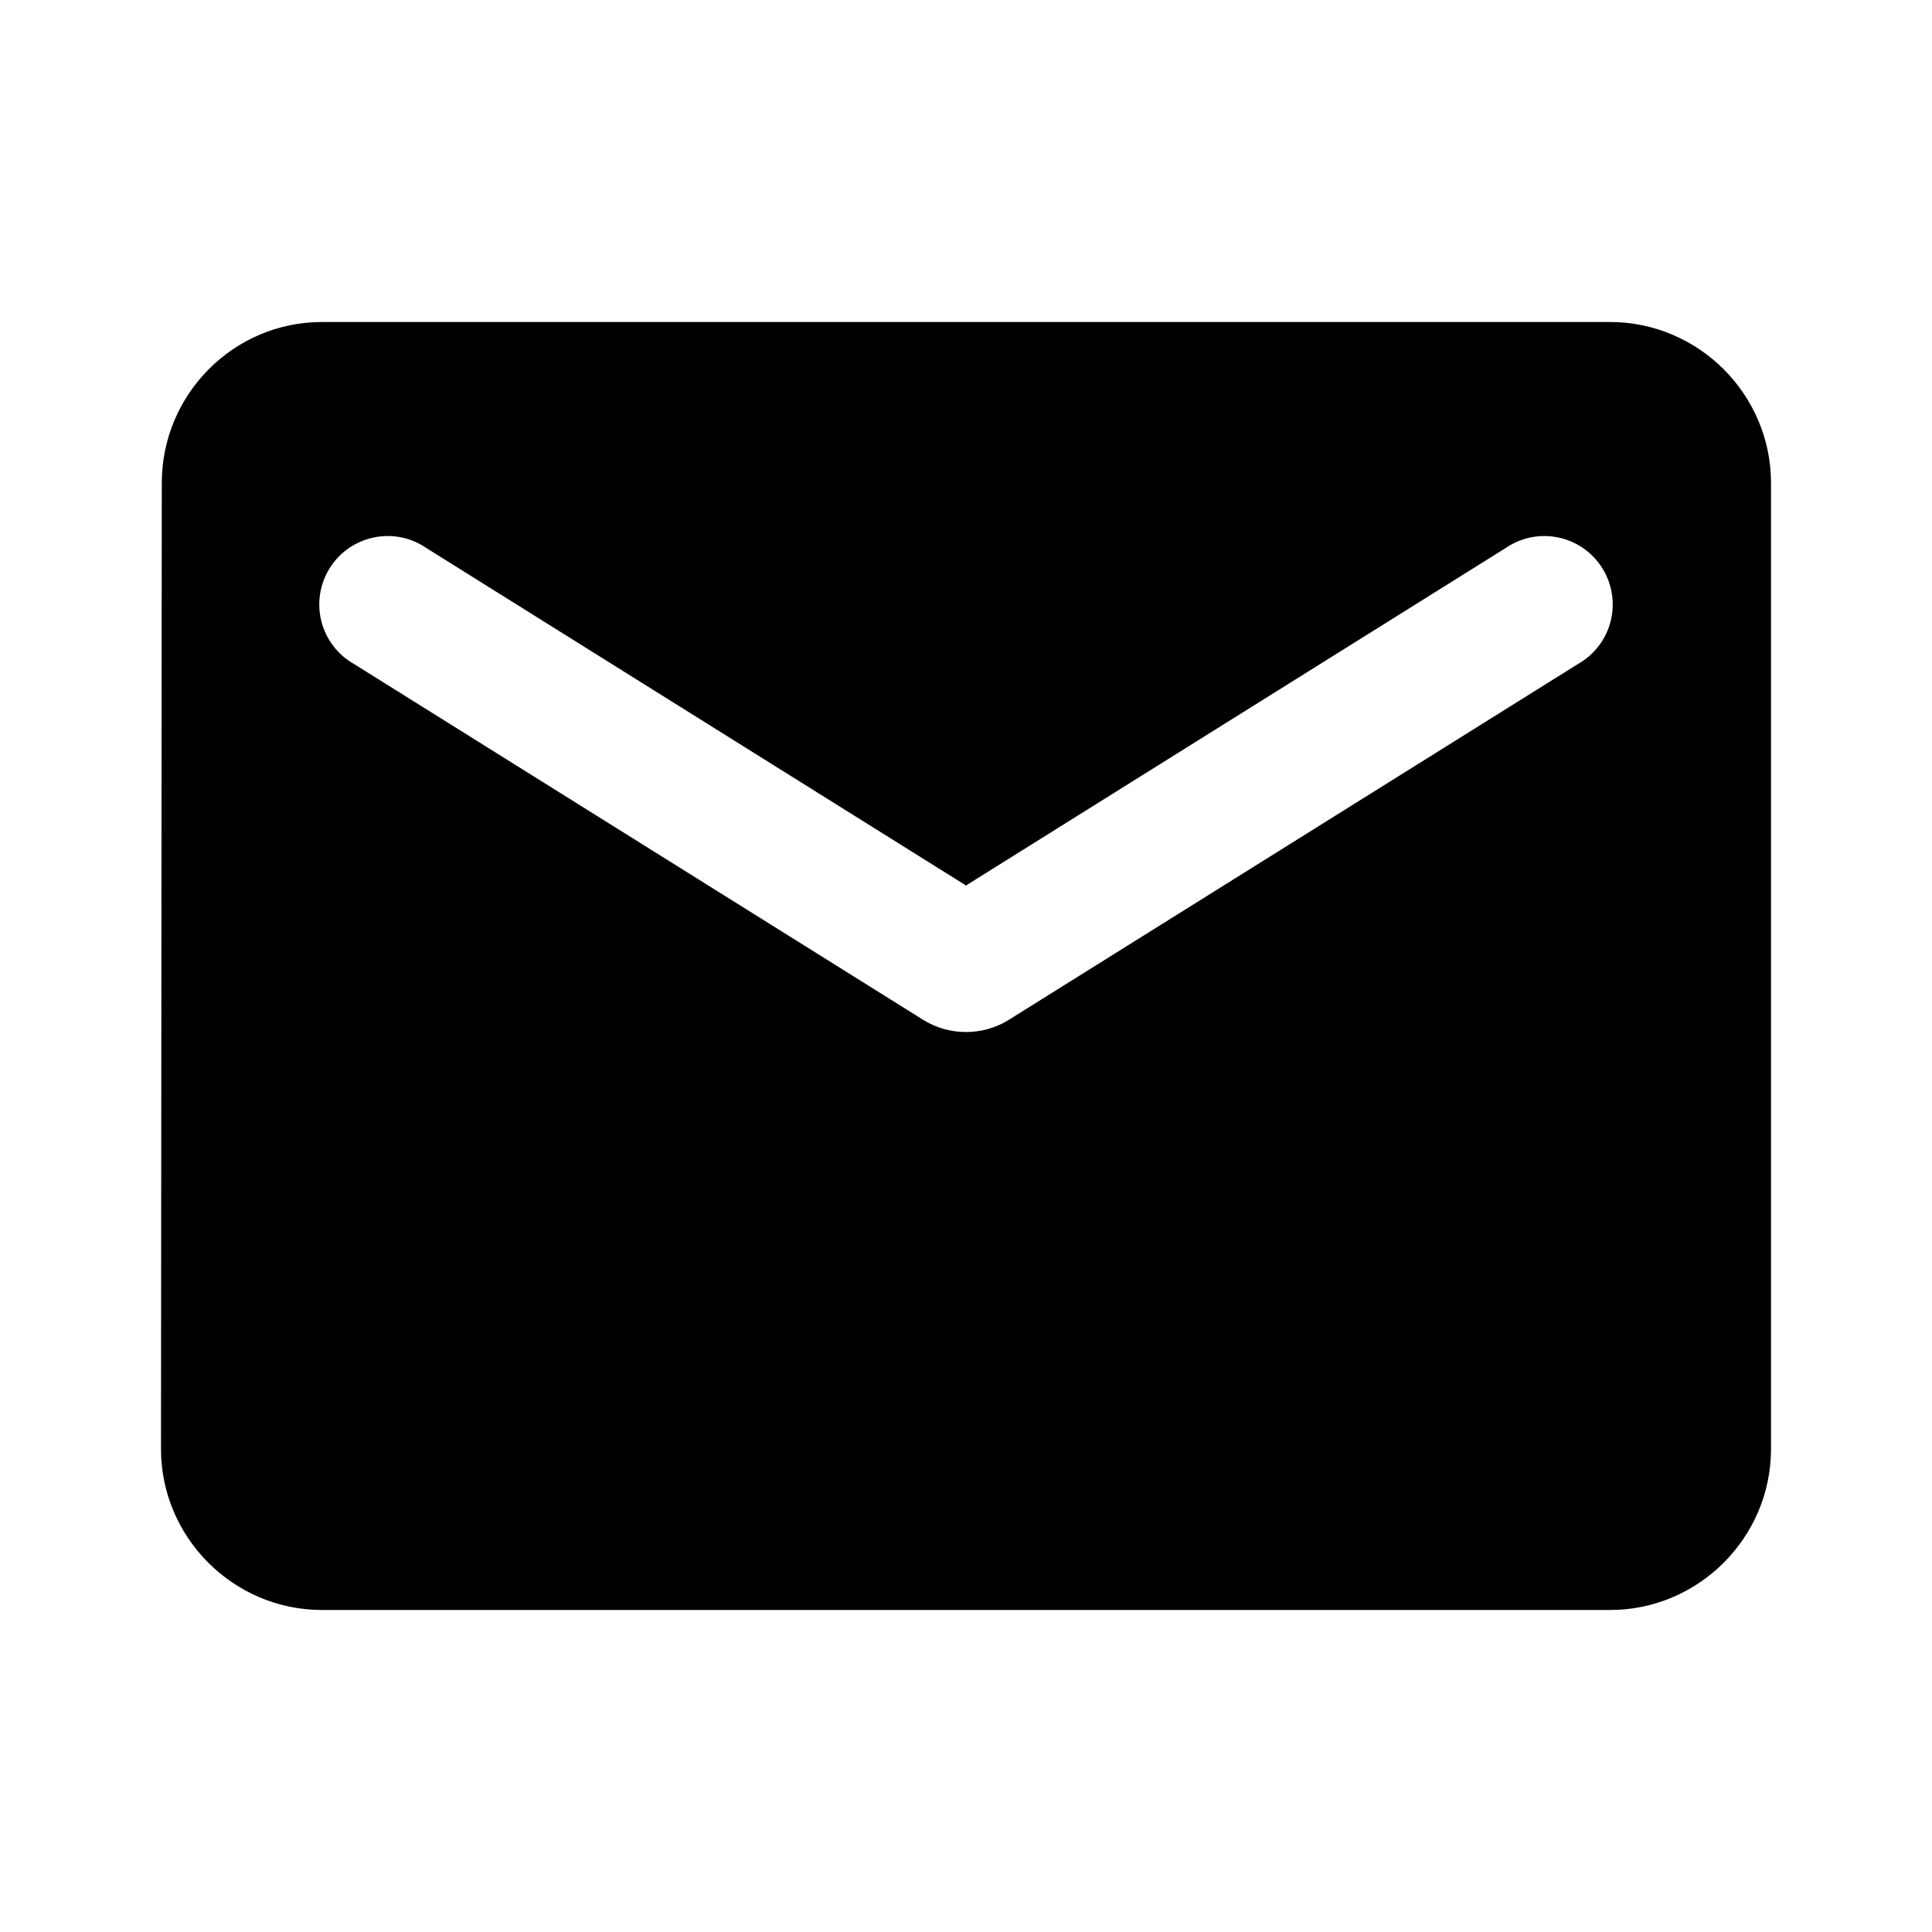 <svg width="70" height="70" viewBox="0 0 70 70" fill="none" xmlns="http://www.w3.org/2000/svg">
<path d="M58.333 11.667H11.667C8.458 11.667 5.862 14.292 5.862 17.5L5.833 52.5C5.833 55.708 8.458 58.333 11.667 58.333H58.333C61.542 58.333 64.167 55.708 64.167 52.5V17.5C64.167 14.292 61.542 11.667 58.333 11.667ZM57.167 24.062L36.546 36.954C35.612 37.538 34.388 37.538 33.454 36.954L12.833 24.062C12.541 23.898 12.285 23.677 12.081 23.41C11.876 23.145 11.728 22.84 11.645 22.515C11.562 22.19 11.546 21.852 11.597 21.52C11.649 21.189 11.767 20.871 11.945 20.587C12.122 20.302 12.356 20.057 12.631 19.865C12.907 19.674 13.218 19.54 13.546 19.473C13.875 19.405 14.214 19.404 14.542 19.471C14.871 19.538 15.183 19.672 15.458 19.863L35 32.083L54.542 19.863C54.817 19.672 55.129 19.538 55.458 19.471C55.786 19.404 56.125 19.405 56.453 19.473C56.782 19.54 57.093 19.674 57.369 19.865C57.644 20.057 57.878 20.302 58.055 20.587C58.233 20.871 58.351 21.189 58.403 21.52C58.454 21.852 58.438 22.19 58.355 22.515C58.272 22.84 58.124 23.145 57.919 23.41C57.715 23.677 57.459 23.898 57.167 24.062Z" fill="black"/>
</svg>

